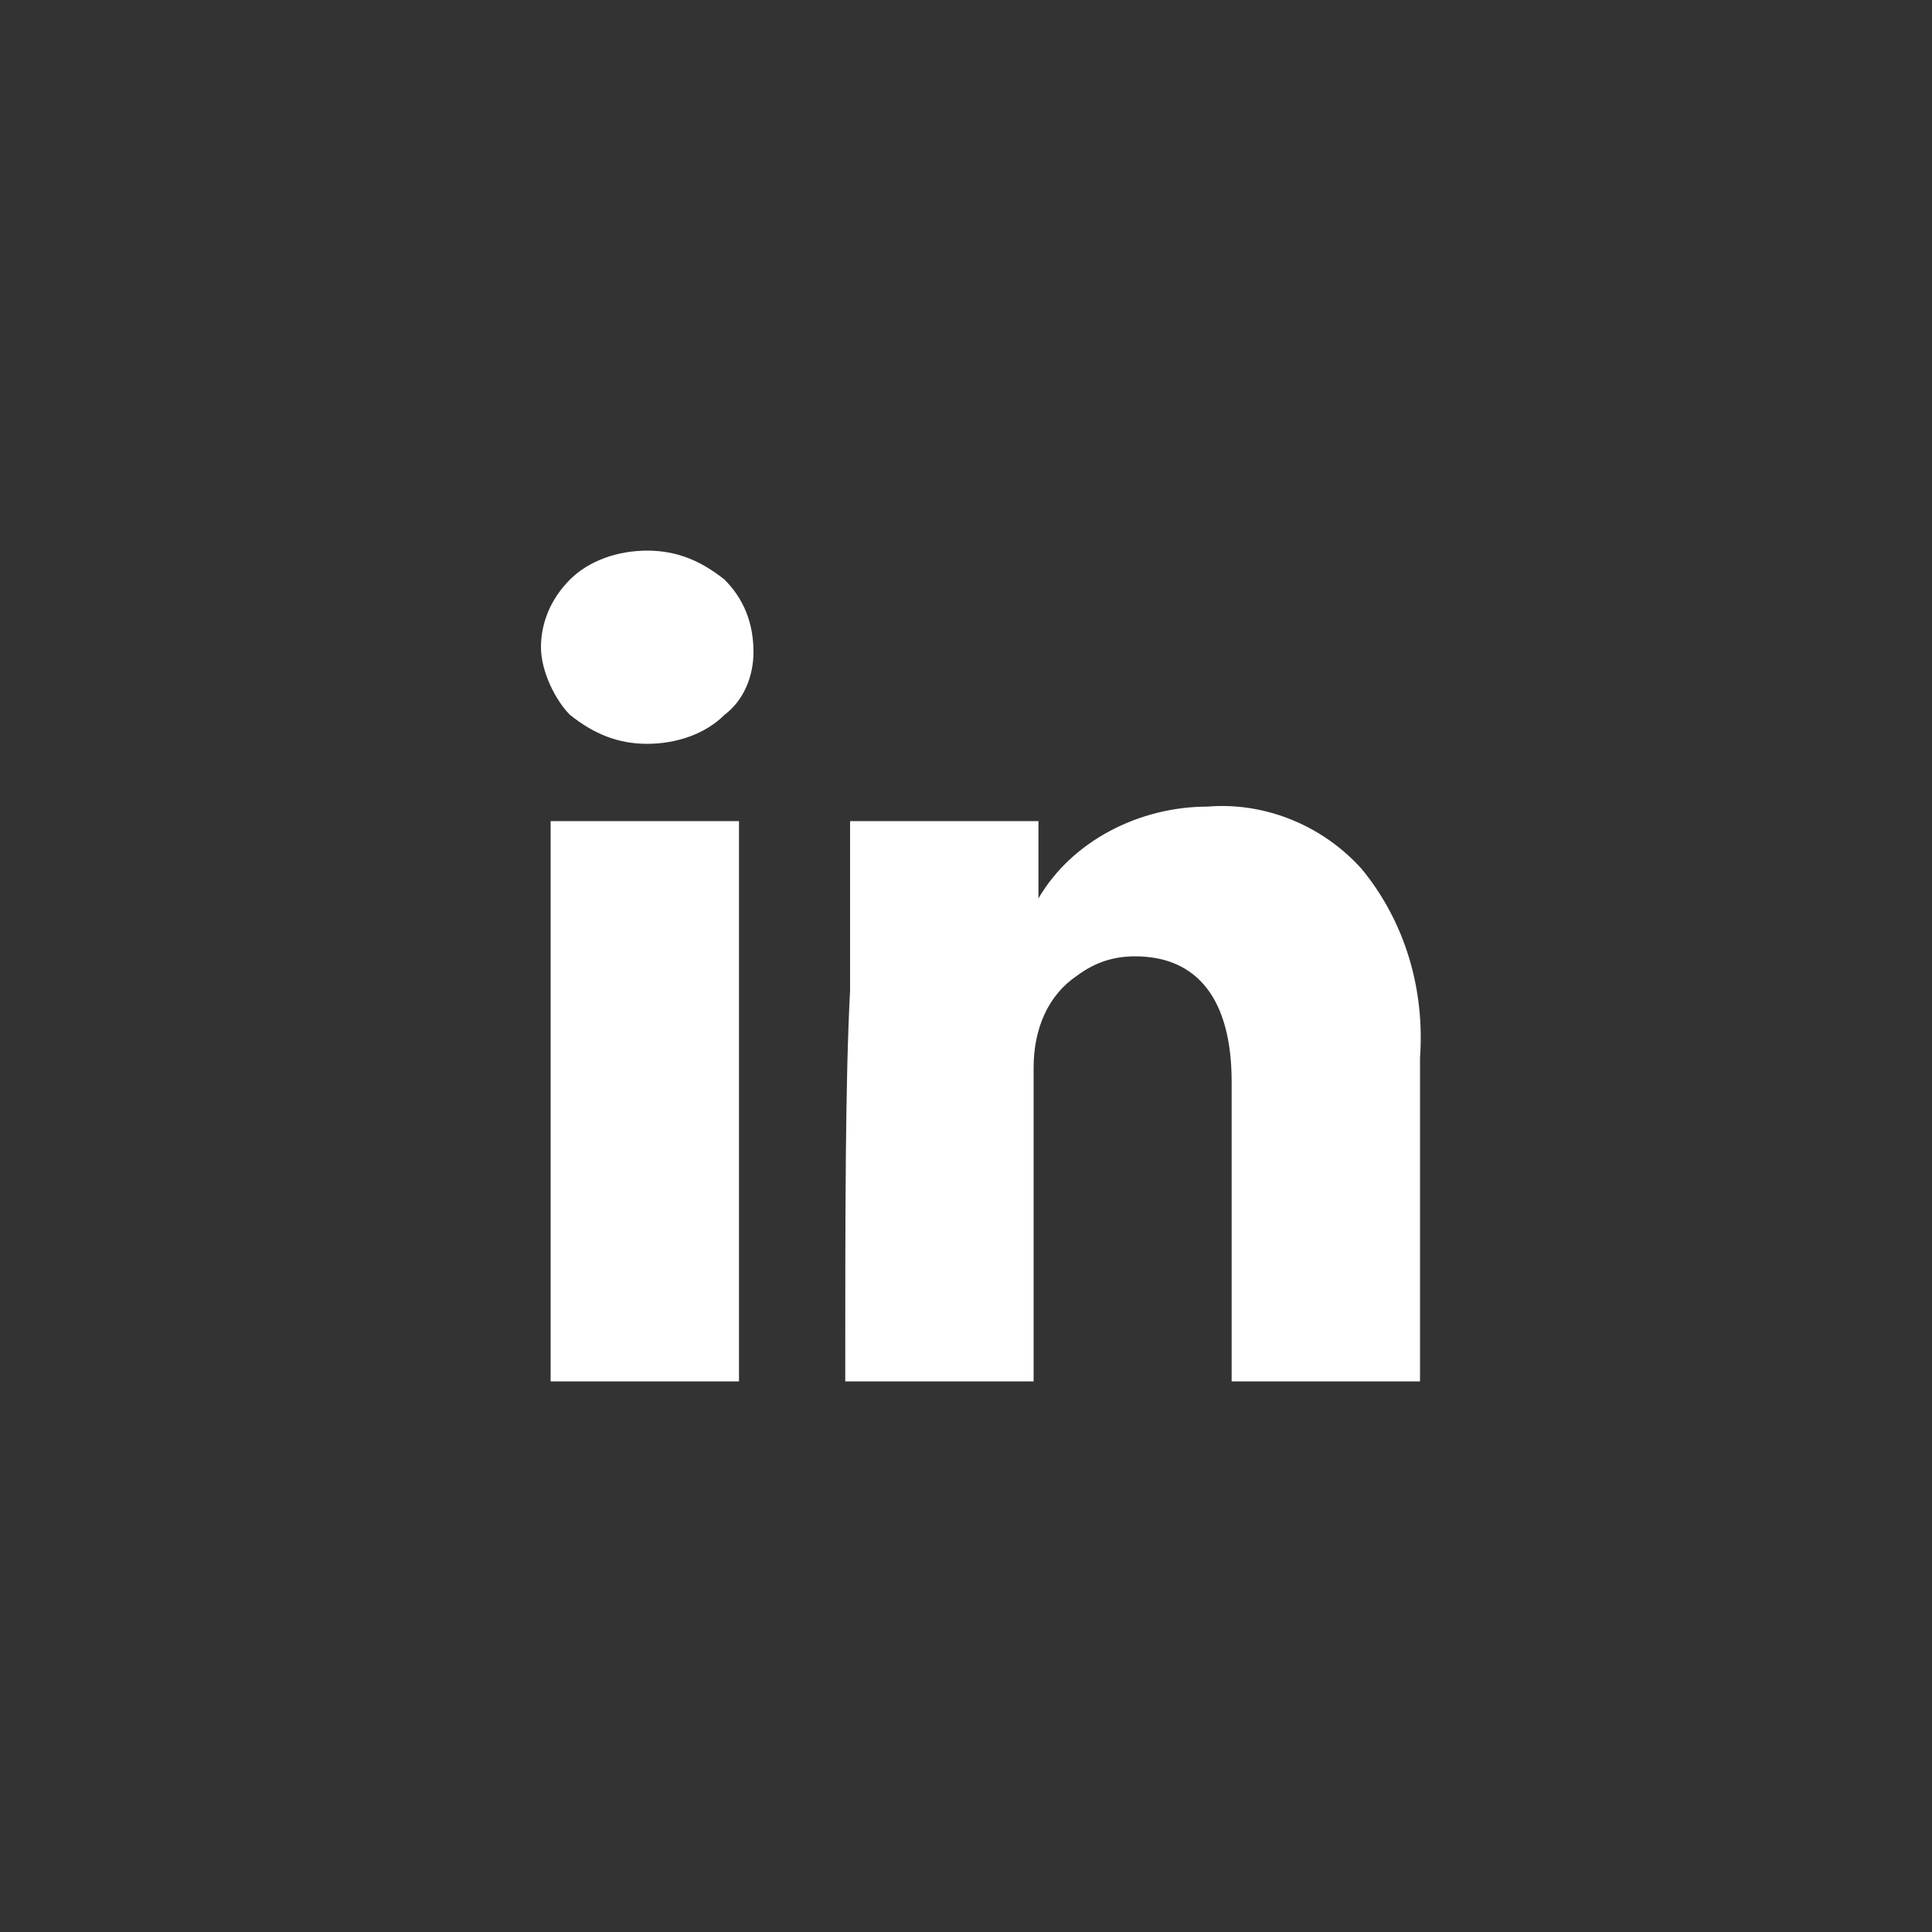 <?xml version="1.0" encoding="utf-8"?>
<!-- Generator: Adobe Illustrator 26.3.1, SVG Export Plug-In . SVG Version: 6.00 Build 0)  -->
<svg version="1.1" id="Layer_1" xmlns="http://www.w3.org/2000/svg" xmlns:xlink="http://www.w3.org/1999/xlink" x="0px" y="0px"
	 width="40px" height="40px" viewBox="0 0 40 40" style="enable-background:new 0 0 40 40;" xml:space="preserve">
<rect x="0" y="0" width="40" height="40" fill="#333333" stroke="none"/>
<style type="text/css">
	.st0{fill:#FFFFFF;}
</style>
<path class="st0" d="M11.2,13.4c0-0.5,0.2-1,0.6-1.4c0.4-0.4,1-0.6,1.6-0.6s1.1,0.2,1.6,0.6c0.4,0.4,0.6,0.9,0.6,1.5
	c0,0.5-0.2,1-0.6,1.3c-0.4,0.4-1,0.6-1.6,0.6l0,0c-0.6,0-1.1-0.2-1.6-0.6C11.5,14.5,11.2,13.9,11.2,13.4z M11.4,28.6V17h3.9v11.6
	H11.4z M17.5,28.6h3.9v-6.5c0-0.8,0.3-1.5,0.9-1.9c0.4-0.3,0.8-0.4,1.2-0.4c1.3,0,2,0.9,2,2.6v6.2h3.9v-6.7c0.1-1.4-0.3-2.8-1.2-3.9
	c-0.8-0.9-2-1.4-3.2-1.3c-1.4,0-2.8,0.7-3.5,1.9l0,0l0,0V17h-3.9c0,0.4,0,1.5,0,3.5C17.5,22.4,17.5,25.1,17.5,28.6L17.5,28.6z"/>
</svg>
